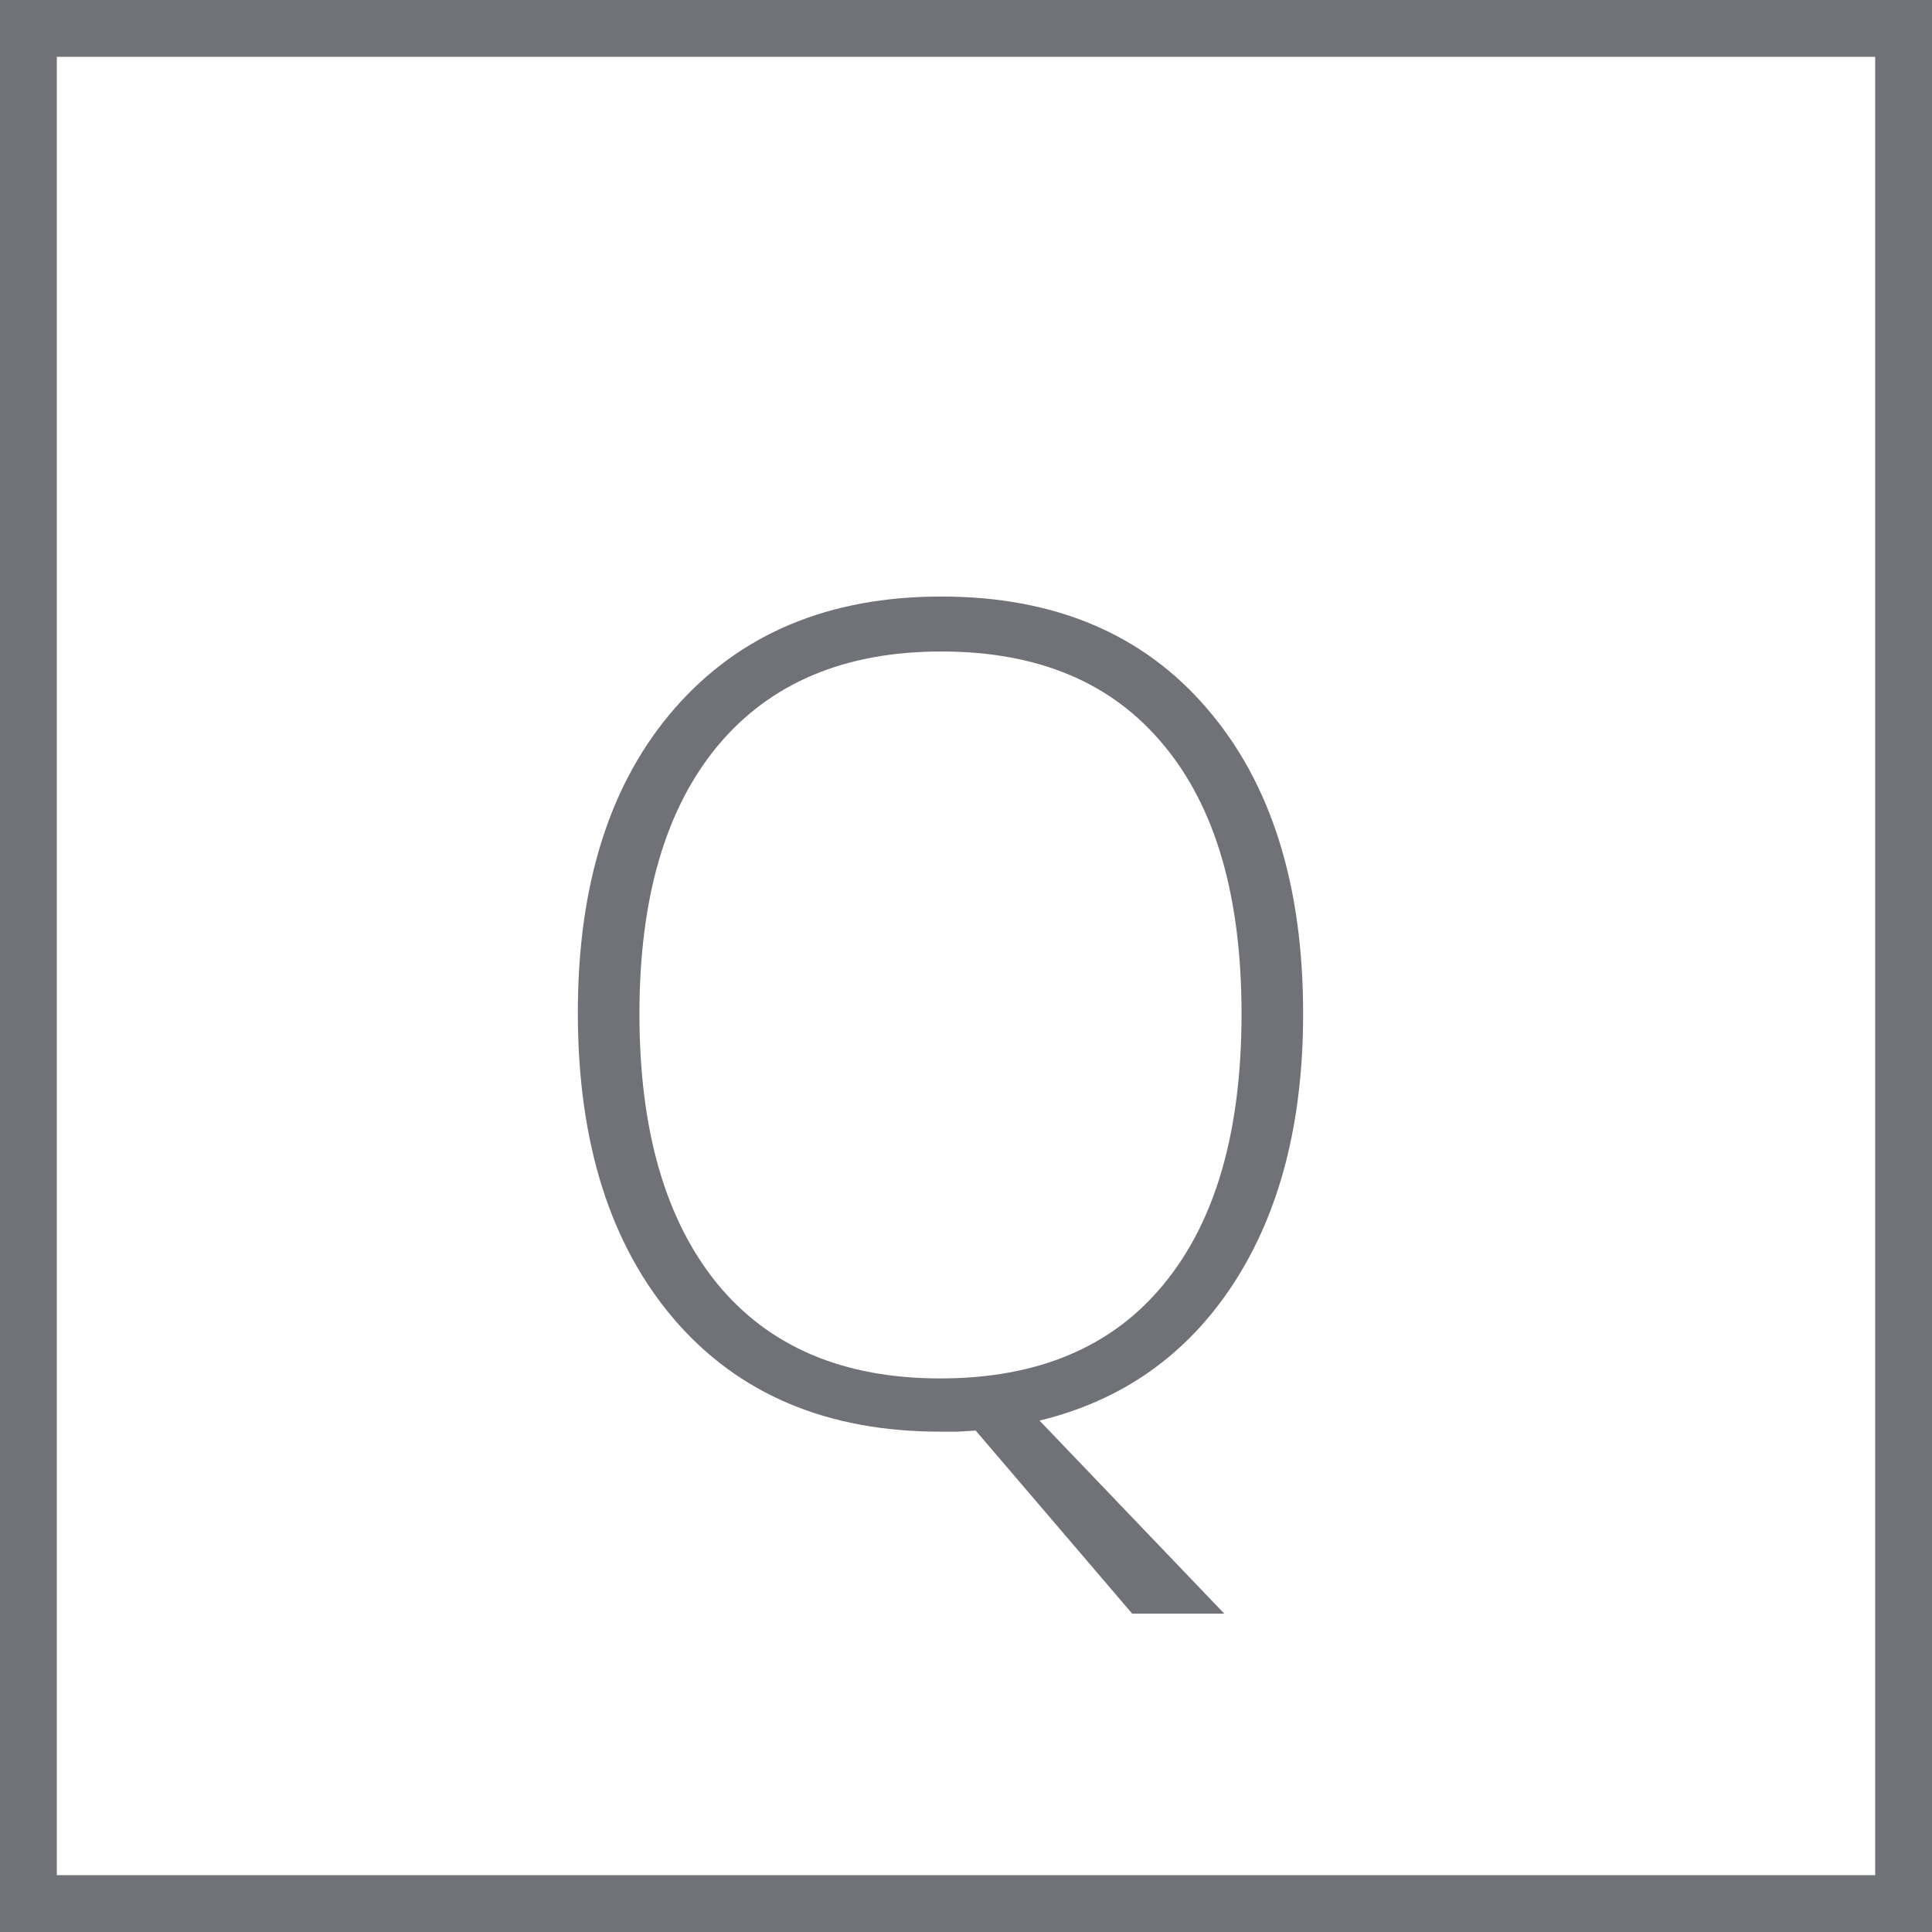 <svg width="34" height="34" viewBox="0 0 34 34" fill="none" xmlns="http://www.w3.org/2000/svg">
<rect x="0.5" y="0.5" width="33" height="33" stroke="#707277"/>
<path d="M22.933 17.842C22.933 19.756 22.522 21.341 21.702 22.598C20.882 23.848 19.746 24.648 18.294 25L21.546 28.398H19.925L17.171 25.176L16.849 25.195H16.546C14.56 25.195 13.001 24.538 11.868 23.223C10.735 21.901 10.169 20.101 10.169 17.822C10.169 15.55 10.739 13.763 11.878 12.461C13.024 11.152 14.586 10.498 16.565 10.498C18.558 10.498 20.117 11.156 21.243 12.471C22.369 13.779 22.933 15.57 22.933 17.842ZM11.253 17.842C11.253 19.886 11.709 21.468 12.62 22.588C13.531 23.701 14.84 24.258 16.546 24.258C18.265 24.258 19.576 23.704 20.481 22.598C21.393 21.491 21.849 19.906 21.849 17.842C21.849 15.784 21.393 14.209 20.481 13.115C19.576 12.015 18.271 11.465 16.565 11.465C14.866 11.465 13.554 12.018 12.63 13.125C11.712 14.232 11.253 15.804 11.253 17.842Z" fill="#707277"/>
</svg>

